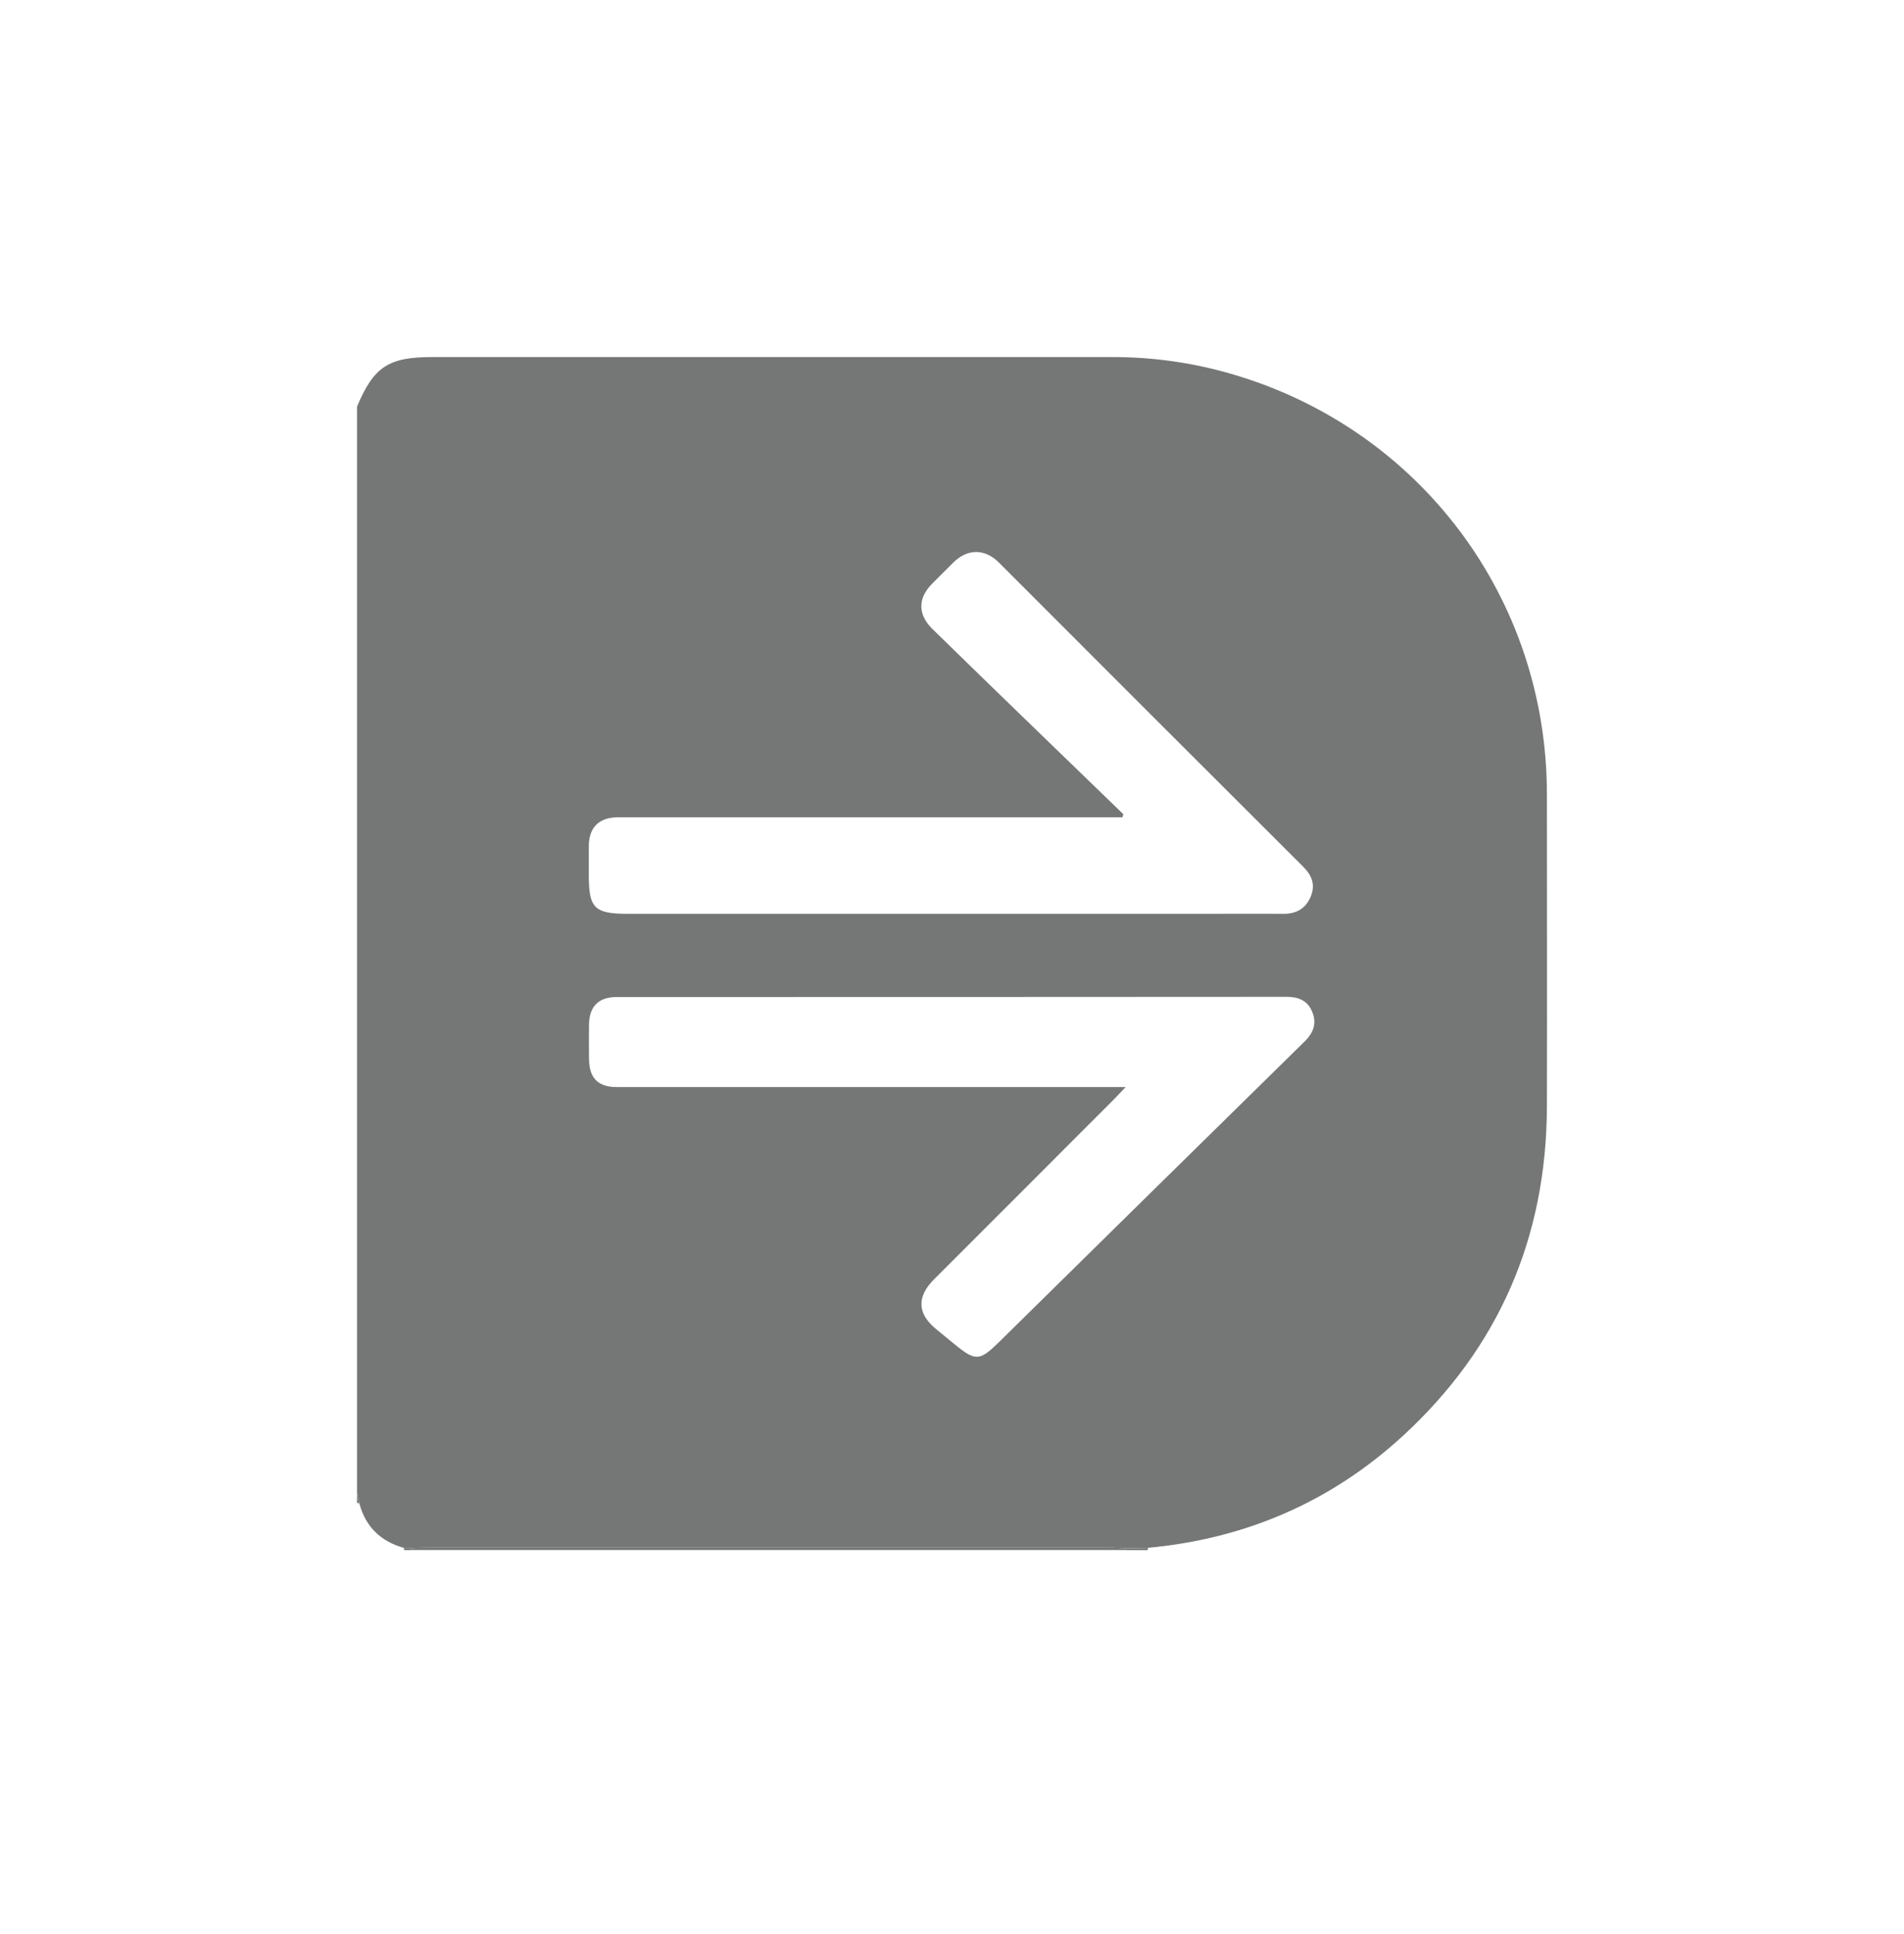 <svg xmlns="http://www.w3.org/2000/svg" width="64" height="65" viewBox="0 0 64 65" fill="none"><g clip-path="url(#clip0_2612_13887)"><path d="M12 50.178C12 38.009 12 25.837 12 13.667C12.565 12.324 13.055 12 14.532 12C22.154 12 29.779 12 37.401 12C38.757 12 40.083 12.187 41.385 12.565C47.721 14.402 51.997 20.096 51.997 26.695C51.997 30.197 52.007 33.695 51.997 37.197C51.983 41.581 50.383 45.29 47.157 48.257C44.739 50.479 41.863 51.715 38.593 52.019C38.349 52.023 38.105 52.029 37.862 52.033C37.681 52.026 37.501 52.013 37.321 52.013C29.652 52.013 21.983 52.013 14.315 52.013C14.148 52.013 13.981 52.023 13.817 52.029C13.737 52.029 13.657 52.026 13.58 52.023C12.798 51.806 12.287 51.314 12.077 50.522C12.053 50.409 12.03 50.295 12.003 50.178H12ZM37.761 27.363C37.752 27.397 37.738 27.43 37.728 27.467C36.83 27.467 35.931 27.467 35.033 27.467C30.287 27.467 25.537 27.467 20.791 27.467C20.13 27.467 19.789 27.805 19.792 28.459C19.792 28.78 19.792 29.098 19.792 29.419C19.792 30.524 19.983 30.712 21.108 30.712C27.521 30.712 33.934 30.712 40.35 30.712C41.279 30.712 42.21 30.705 43.139 30.712C43.58 30.715 43.89 30.531 44.057 30.134C44.218 29.746 44.108 29.428 43.8 29.124C40.387 25.723 36.983 22.315 33.577 18.907C33.102 18.432 32.518 18.435 32.043 18.907C31.806 19.14 31.573 19.378 31.335 19.615C30.848 20.103 30.844 20.651 31.342 21.139C32.384 22.158 33.429 23.174 34.475 24.186C35.567 25.245 36.663 26.304 37.758 27.363H37.761ZM37.842 36.529C37.668 36.709 37.568 36.819 37.464 36.926C35.444 38.951 33.419 40.973 31.395 42.998C30.814 43.579 30.834 44.144 31.449 44.655C31.653 44.822 31.856 44.989 32.06 45.156C32.795 45.761 32.922 45.754 33.603 45.083C37.017 41.721 40.43 38.36 43.85 35.005C44.154 34.708 44.268 34.387 44.104 33.996C43.944 33.615 43.627 33.498 43.229 33.502C37.494 33.508 31.759 33.505 26.025 33.508C24.261 33.508 22.498 33.508 20.734 33.508C20.126 33.508 19.809 33.819 19.799 34.427C19.792 34.815 19.796 35.206 19.799 35.593C19.806 36.238 20.103 36.535 20.741 36.535C26.282 36.535 31.823 36.535 37.364 36.535C37.488 36.535 37.611 36.535 37.845 36.535L37.842 36.529Z" fill="#757776"></path><path d="M13.813 52.029C13.98 52.023 14.148 52.013 14.311 52.013C21.98 52.013 29.648 52.013 37.317 52.013C37.498 52.013 37.678 52.026 37.858 52.033C37.852 52.053 37.845 52.073 37.831 52.093H13.834C13.827 52.069 13.82 52.05 13.813 52.026V52.029Z" fill="#757776"></path><path d="M37.832 52.096C37.842 52.076 37.852 52.056 37.859 52.036C38.103 52.033 38.346 52.026 38.59 52.023C38.58 52.046 38.577 52.073 38.584 52.096H37.832Z" fill="#757776"></path><path d="M12.073 50.522C12.05 50.522 12.023 50.522 12 50.512C12 50.402 12 50.288 12 50.178C12.023 50.292 12.047 50.405 12.073 50.522Z" fill="#757776"></path><path d="M13.583 52.096C13.583 52.073 13.583 52.046 13.576 52.023C13.656 52.023 13.736 52.026 13.813 52.029C13.82 52.053 13.827 52.076 13.833 52.096H13.583Z" fill="#757776"></path></g><defs><clipPath id="clip0_2612_13887"><rect width="40" height="40.096" fill="white" transform="translate(12 12)"></rect></clipPath></defs></svg>